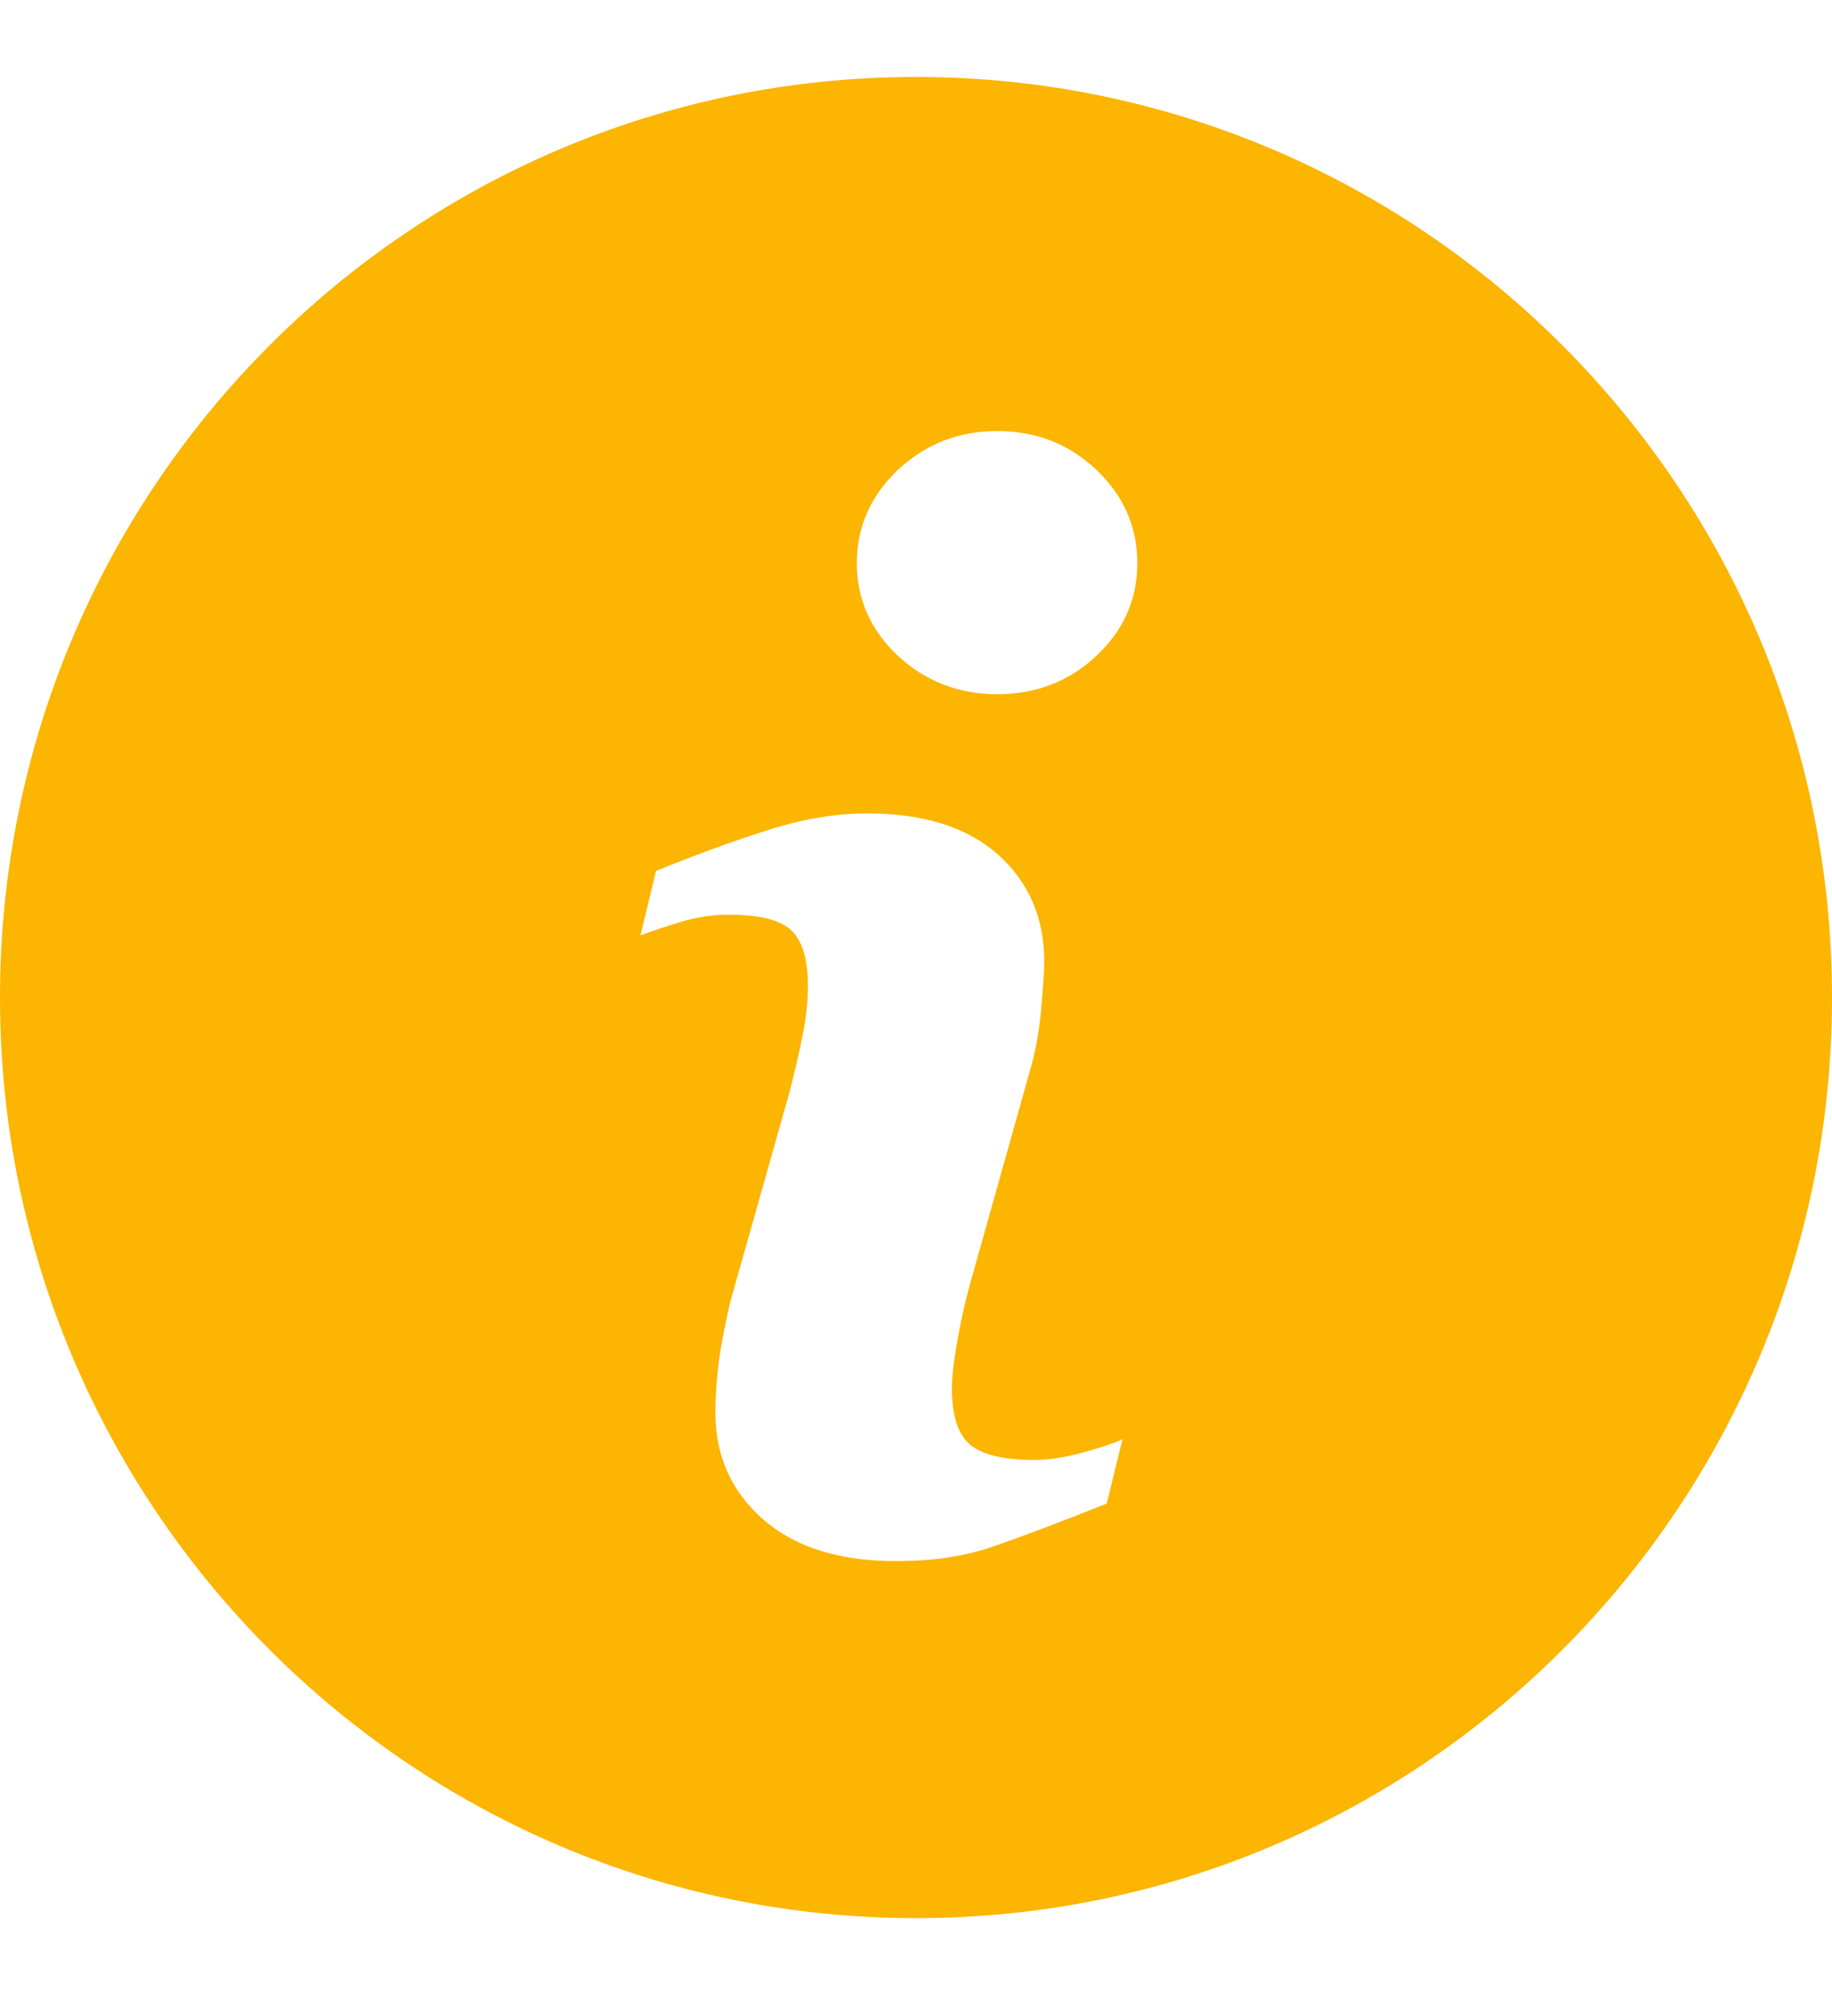 <svg width="10" height="11" viewBox="0 0 10 11" fill="none" xmlns="http://www.w3.org/2000/svg">
<path d="M5 0.42C2.239 0.42 0 2.669 0 5.443C0 8.216 2.239 10.466 5 10.466C7.761 10.466 10 8.216 10 5.443C10 2.669 7.761 0.42 5 0.42ZM6.041 8.204C5.783 8.307 5.578 8.384 5.425 8.437C5.272 8.491 5.093 8.518 4.891 8.518C4.579 8.518 4.337 8.441 4.164 8.289C3.991 8.136 3.905 7.943 3.905 7.707C3.905 7.616 3.912 7.522 3.924 7.427C3.937 7.332 3.958 7.225 3.986 7.104L4.309 5.961C4.337 5.852 4.361 5.748 4.381 5.651C4.4 5.553 4.41 5.463 4.41 5.381C4.41 5.236 4.38 5.134 4.32 5.077C4.259 5.019 4.146 4.991 3.976 4.991C3.893 4.991 3.807 5.003 3.72 5.029C3.633 5.056 3.558 5.08 3.496 5.104L3.581 4.752C3.792 4.666 3.994 4.592 4.186 4.531C4.379 4.469 4.561 4.438 4.732 4.438C5.042 4.438 5.28 4.514 5.448 4.663C5.616 4.813 5.7 5.009 5.7 5.248C5.7 5.298 5.694 5.386 5.683 5.511C5.671 5.636 5.65 5.751 5.618 5.856L5.298 6.995C5.272 7.087 5.248 7.191 5.227 7.308C5.206 7.425 5.196 7.514 5.196 7.574C5.196 7.726 5.23 7.829 5.297 7.884C5.364 7.939 5.481 7.966 5.647 7.966C5.726 7.966 5.813 7.952 5.912 7.925C6.011 7.898 6.082 7.874 6.127 7.853L6.041 8.204ZM5.984 3.579C5.835 3.718 5.655 3.788 5.444 3.788C5.234 3.788 5.053 3.718 4.902 3.579C4.753 3.44 4.677 3.27 4.677 3.072C4.677 2.874 4.753 2.704 4.902 2.563C5.053 2.422 5.234 2.352 5.444 2.352C5.655 2.352 5.835 2.422 5.984 2.563C6.133 2.704 6.208 2.874 6.208 3.072C6.208 3.27 6.133 3.44 5.984 3.579Z" fill="#FCB500"/>
</svg>
